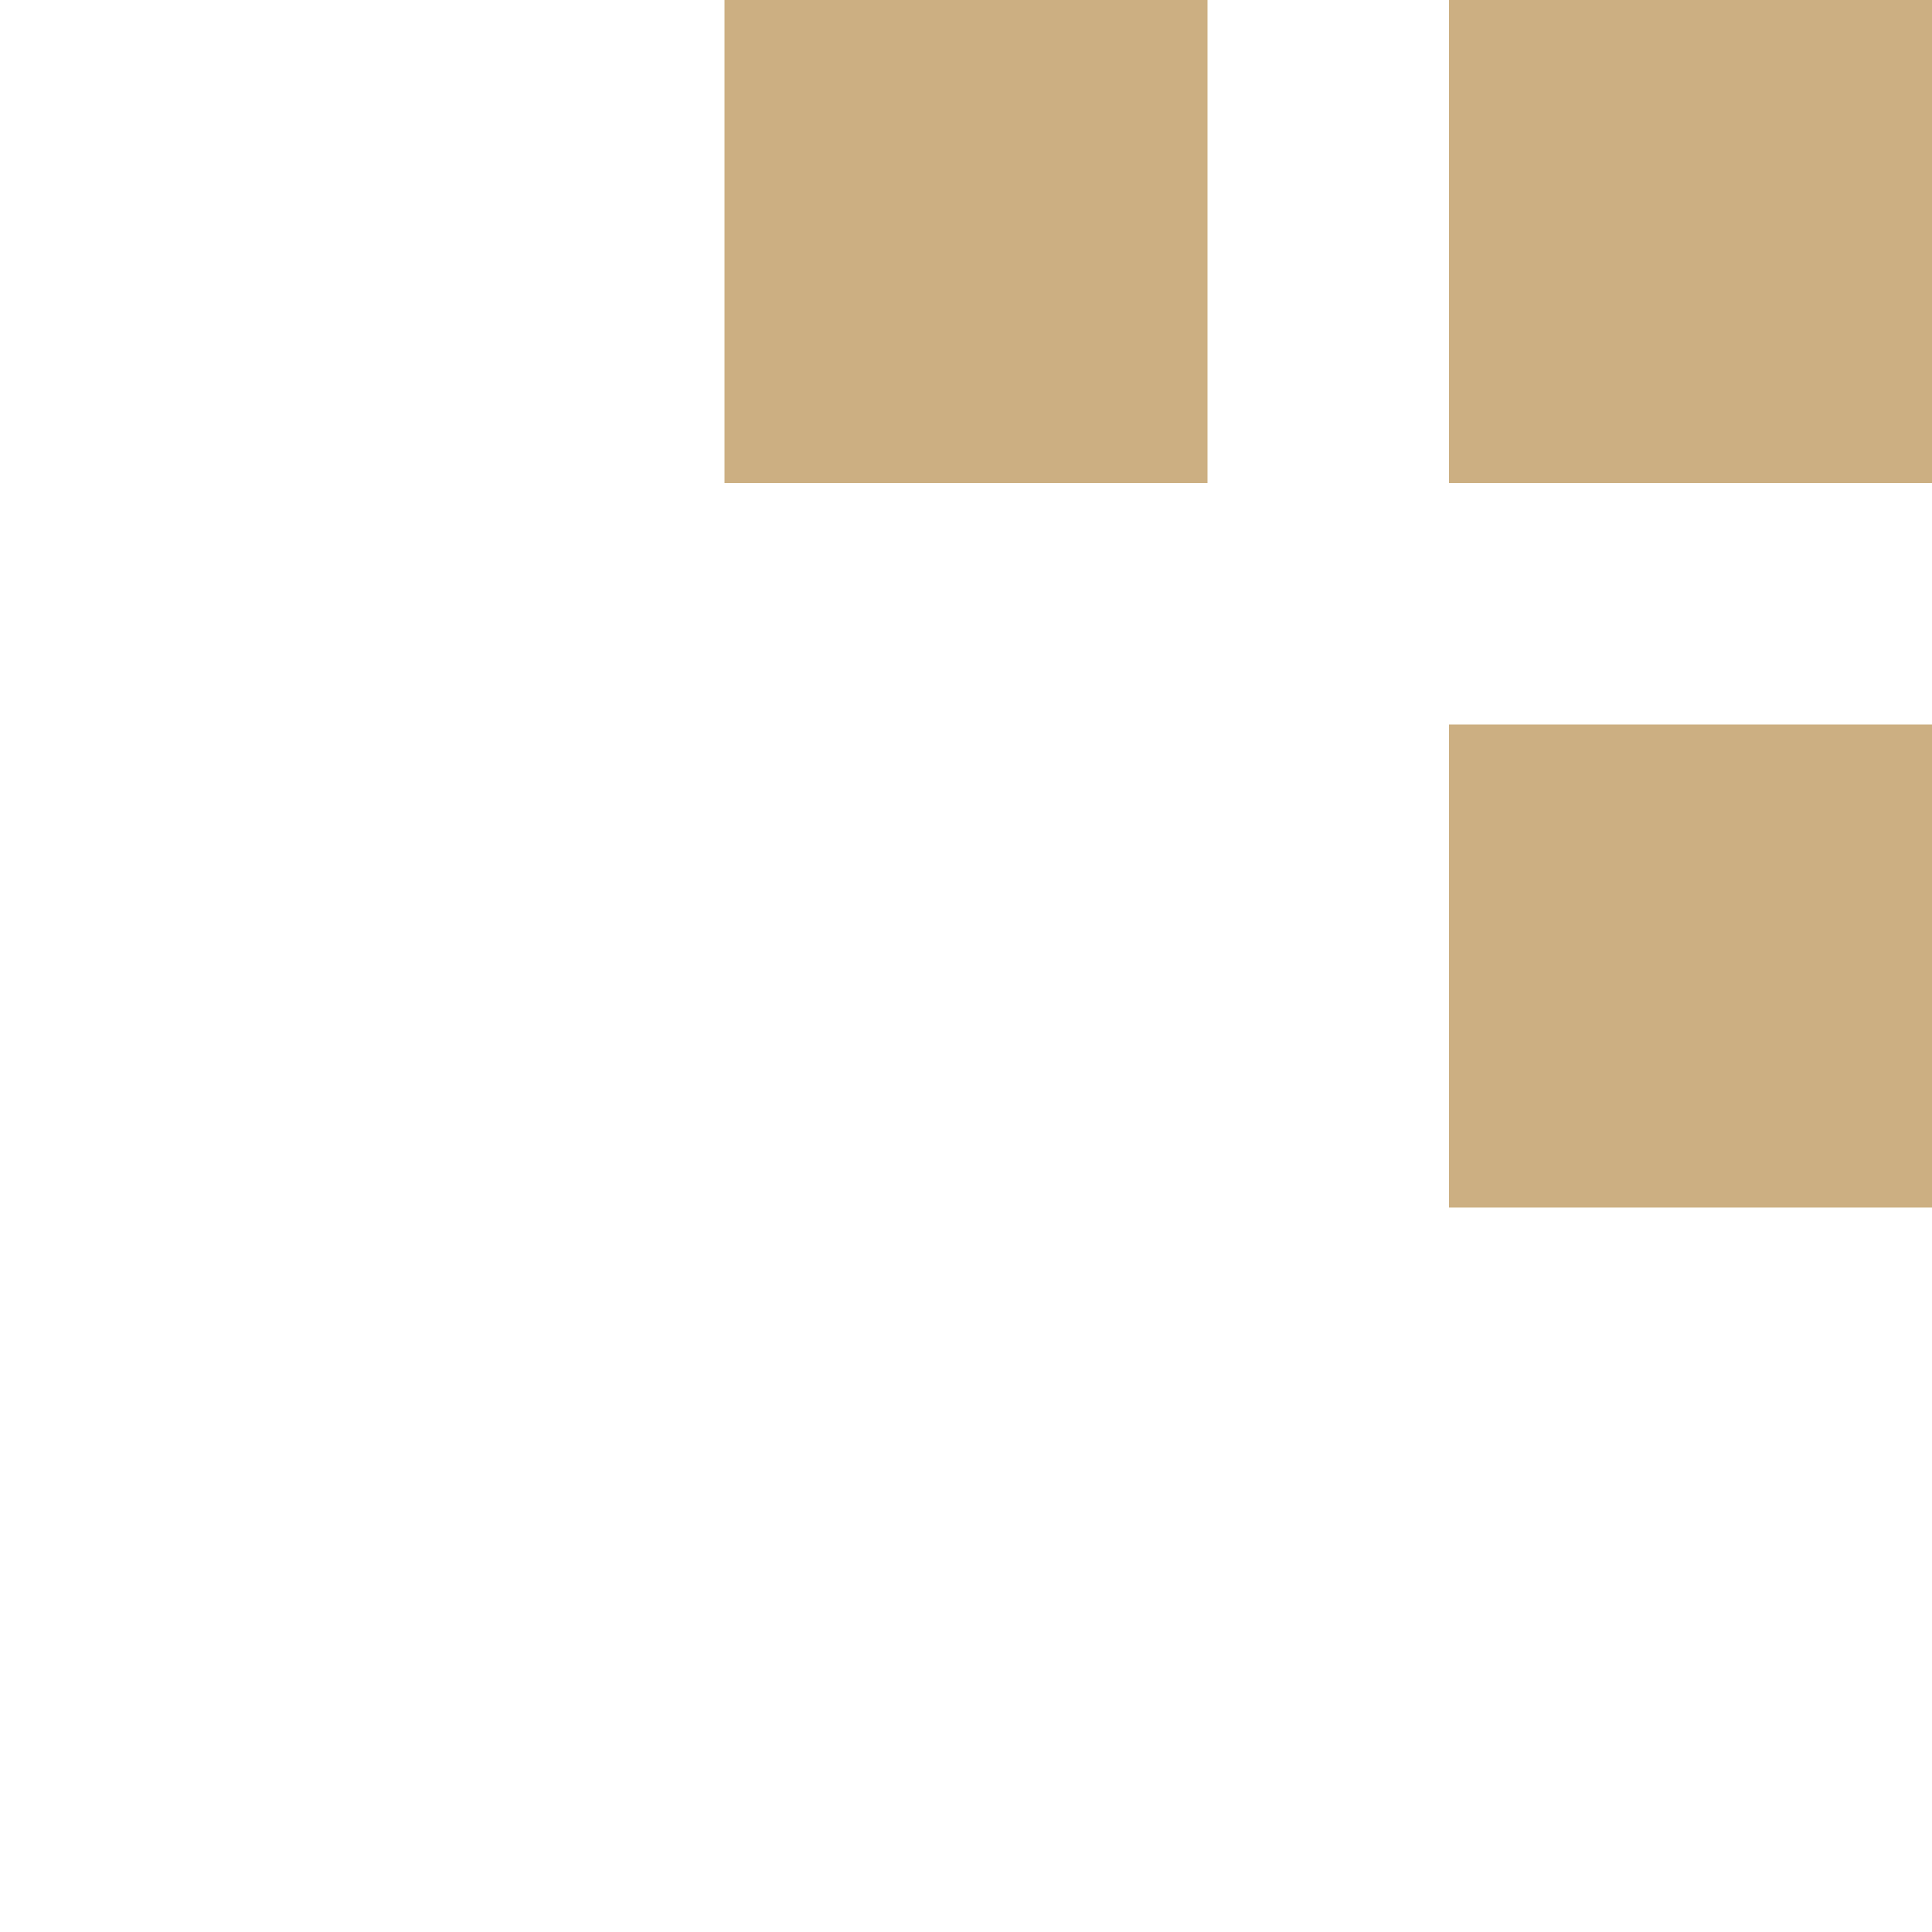 <?xml version="1.0" encoding="UTF-8"?> <svg xmlns="http://www.w3.org/2000/svg" width="16" height="16" viewBox="0 0 16 16" fill="none"><rect x="12" width="4" height="4" fill="#CCAF82"></rect><rect x="12" y="6" width="4" height="4" fill="#CCAF82"></rect><rect x="6" width="4" height="4" fill="#CCAF82"></rect></svg> 